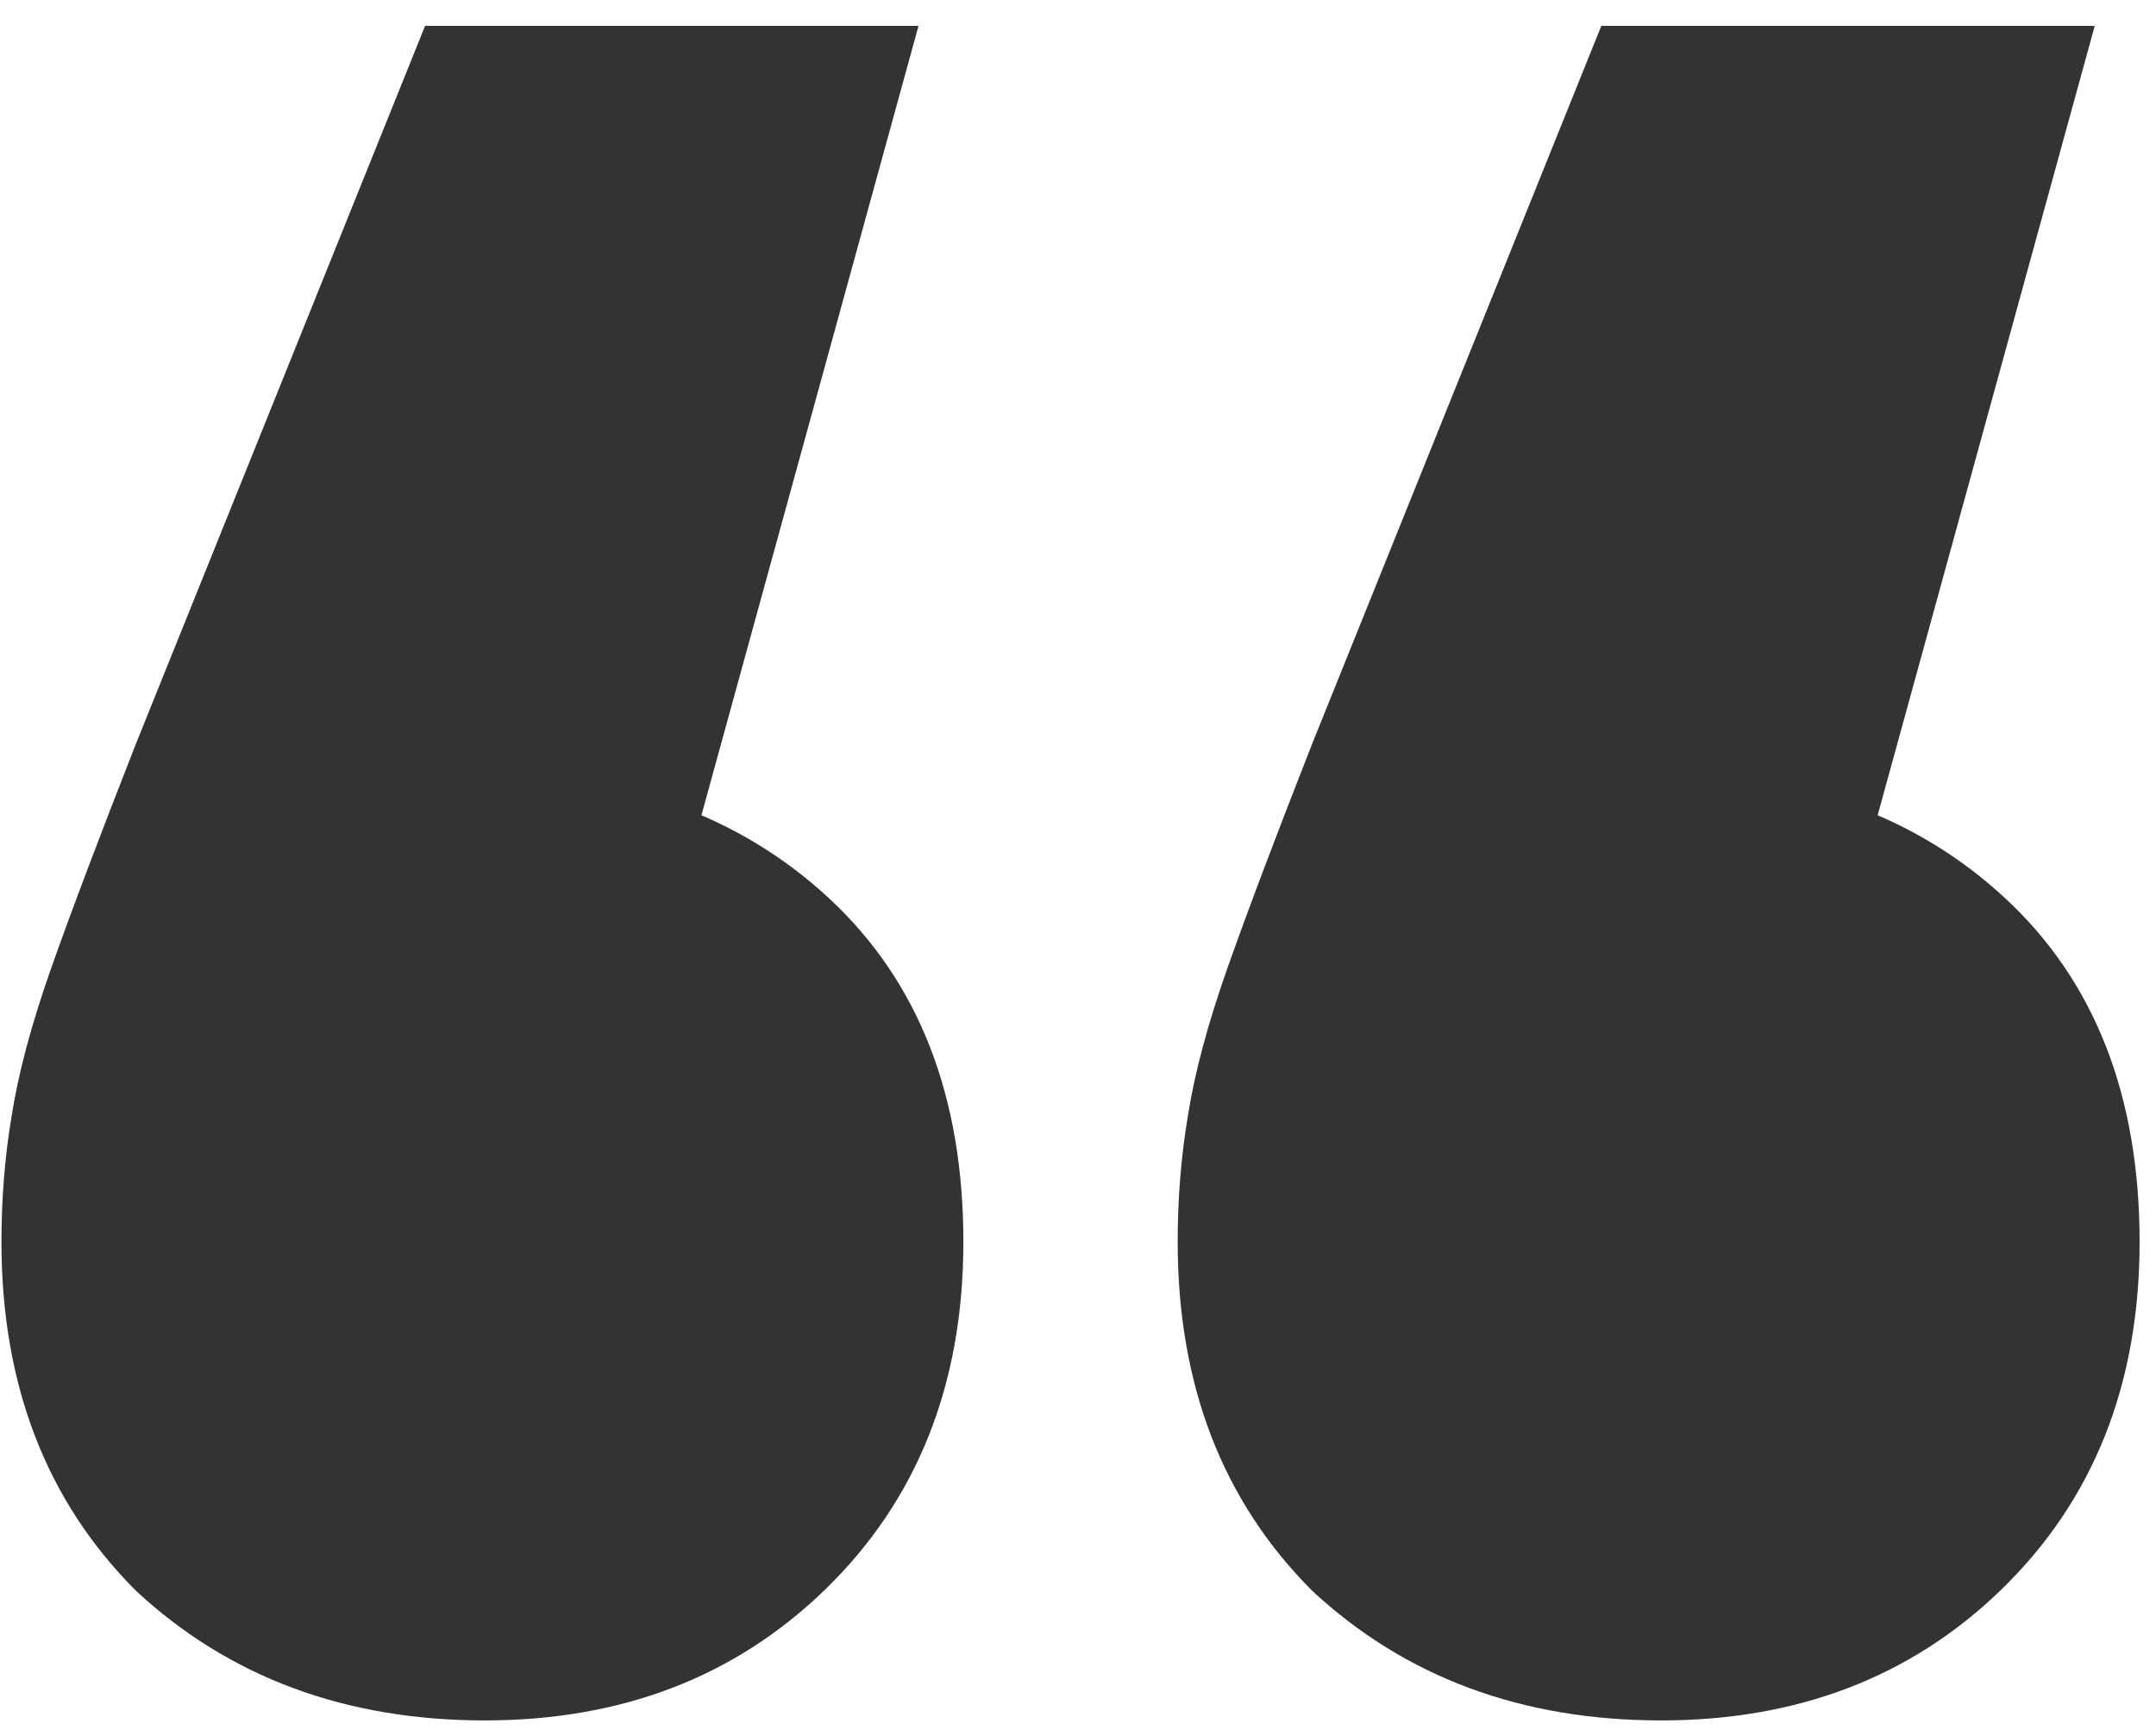 <svg width="77" height="62" viewBox="0 0 77 62" fill="none" xmlns="http://www.w3.org/2000/svg">
<path d="M32.804 0.924L21.056 43.644L17.14 27.624C22.243 27.624 26.396 29.107 29.6 32.074C32.804 35.041 34.406 39.135 34.406 44.356C34.406 49.459 32.745 53.612 29.422 56.816C26.218 59.901 22.183 61.444 17.318 61.444C12.334 61.444 8.181 59.901 4.858 56.816C1.654 53.612 0.052 49.459 0.052 44.356C0.052 42.813 0.171 41.33 0.408 39.906C0.645 38.363 1.12 36.583 1.832 34.566C2.544 32.549 3.553 29.879 4.858 26.556L15.182 0.924H32.804ZM74.812 0.924L63.064 43.644L59.148 27.624C64.251 27.624 68.404 29.107 71.608 32.074C74.812 35.041 76.414 39.135 76.414 44.356C76.414 49.459 74.753 53.612 71.43 56.816C68.226 59.901 64.191 61.444 59.326 61.444C54.342 61.444 50.189 59.901 46.866 56.816C43.662 53.612 42.06 49.459 42.06 44.356C42.06 42.813 42.179 41.33 42.416 39.906C42.653 38.363 43.128 36.583 43.84 34.566C44.552 32.549 45.561 29.879 46.866 26.556L57.19 0.924H74.812Z" fill="#333333"/>
</svg>
